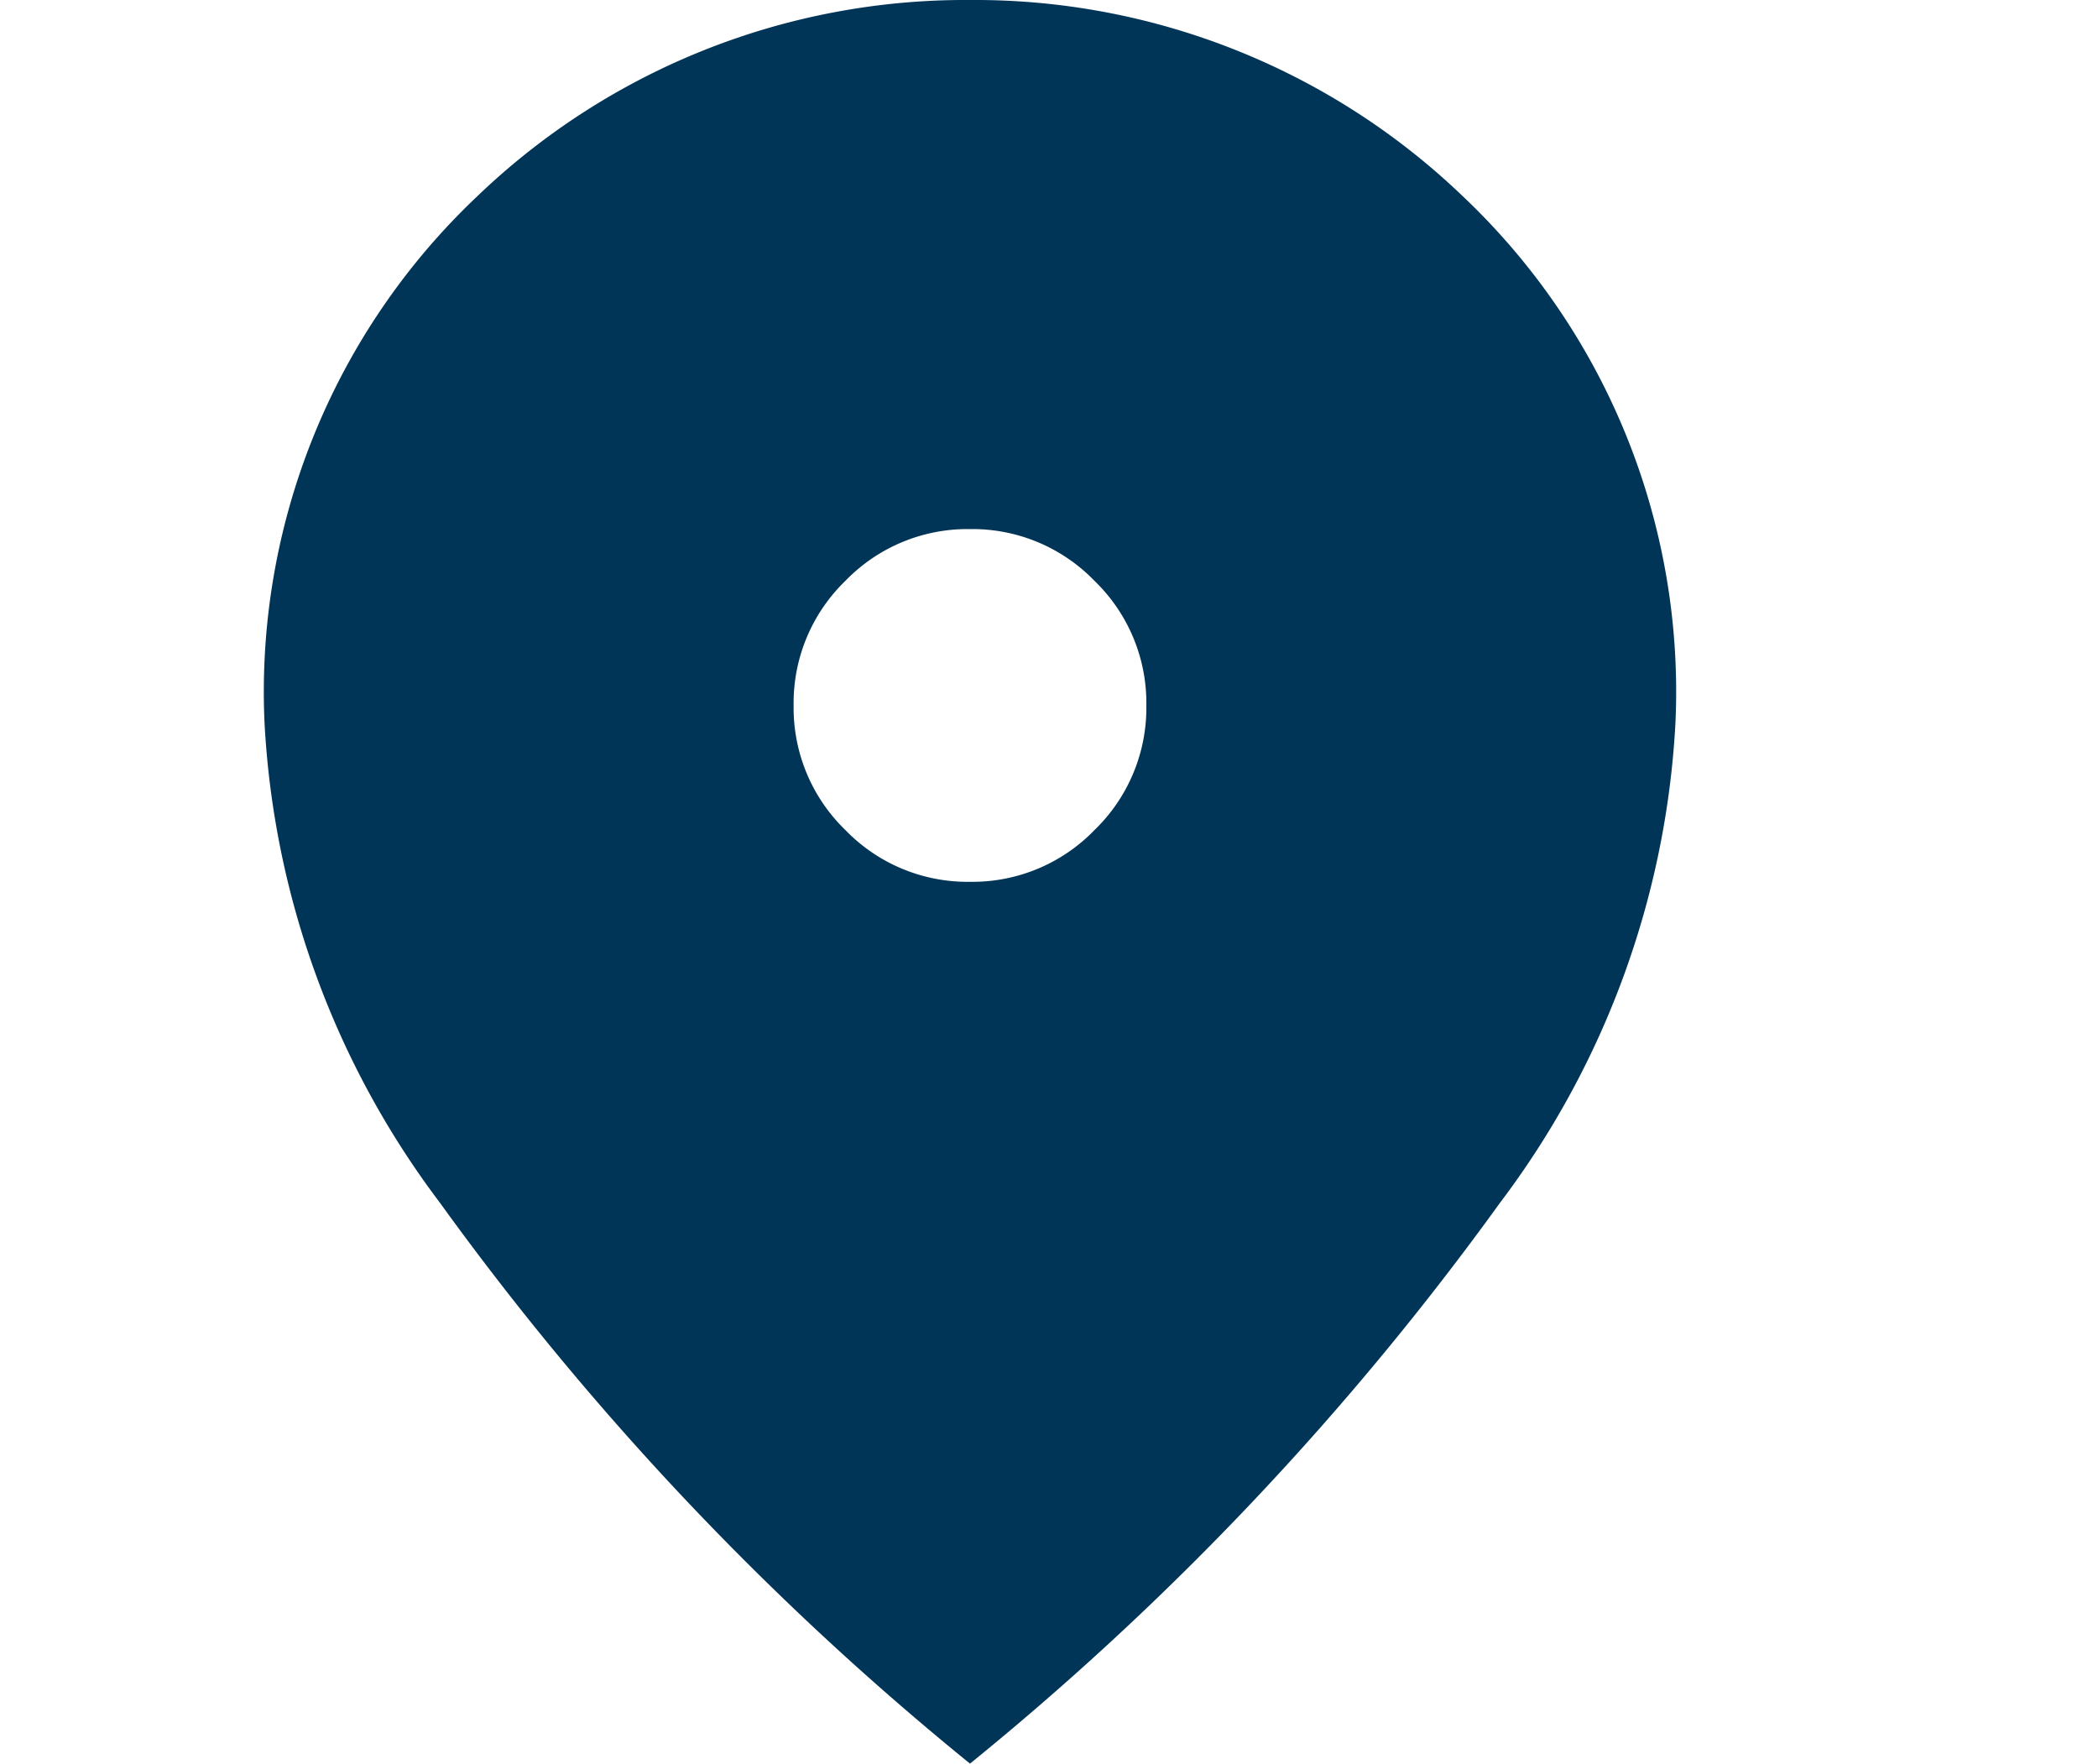 <svg id="tab-ic" xmlns="http://www.w3.org/2000/svg" width="23.792" height="20" viewBox="0 0 23.792 20">
  <g id="ic-map" transform="translate(3)">
    <path id="ic-map-2" data-name="ic-map" d="M168-870a1.926,1.926,0,0,0,1.412-.587A1.927,1.927,0,0,0,170-872a1.926,1.926,0,0,0-.587-1.412A1.926,1.926,0,0,0,168-874a1.926,1.926,0,0,0-1.413.587A1.926,1.926,0,0,0,166-872a1.927,1.927,0,0,0,.587,1.413A1.926,1.926,0,0,0,168-870Zm0,10a33.243,33.243,0,0,1-6.013-6.363A9.894,9.894,0,0,1,160-871.8a7.733,7.733,0,0,1,2.413-5.975A7.991,7.991,0,0,1,168-880a7.991,7.991,0,0,1,5.588,2.225A7.733,7.733,0,0,1,176-871.8a9.893,9.893,0,0,1-1.988,5.438A33.244,33.244,0,0,1,168-860Z" transform="translate(-160 880)" fill="#003557"/>
  </g>
</svg>
